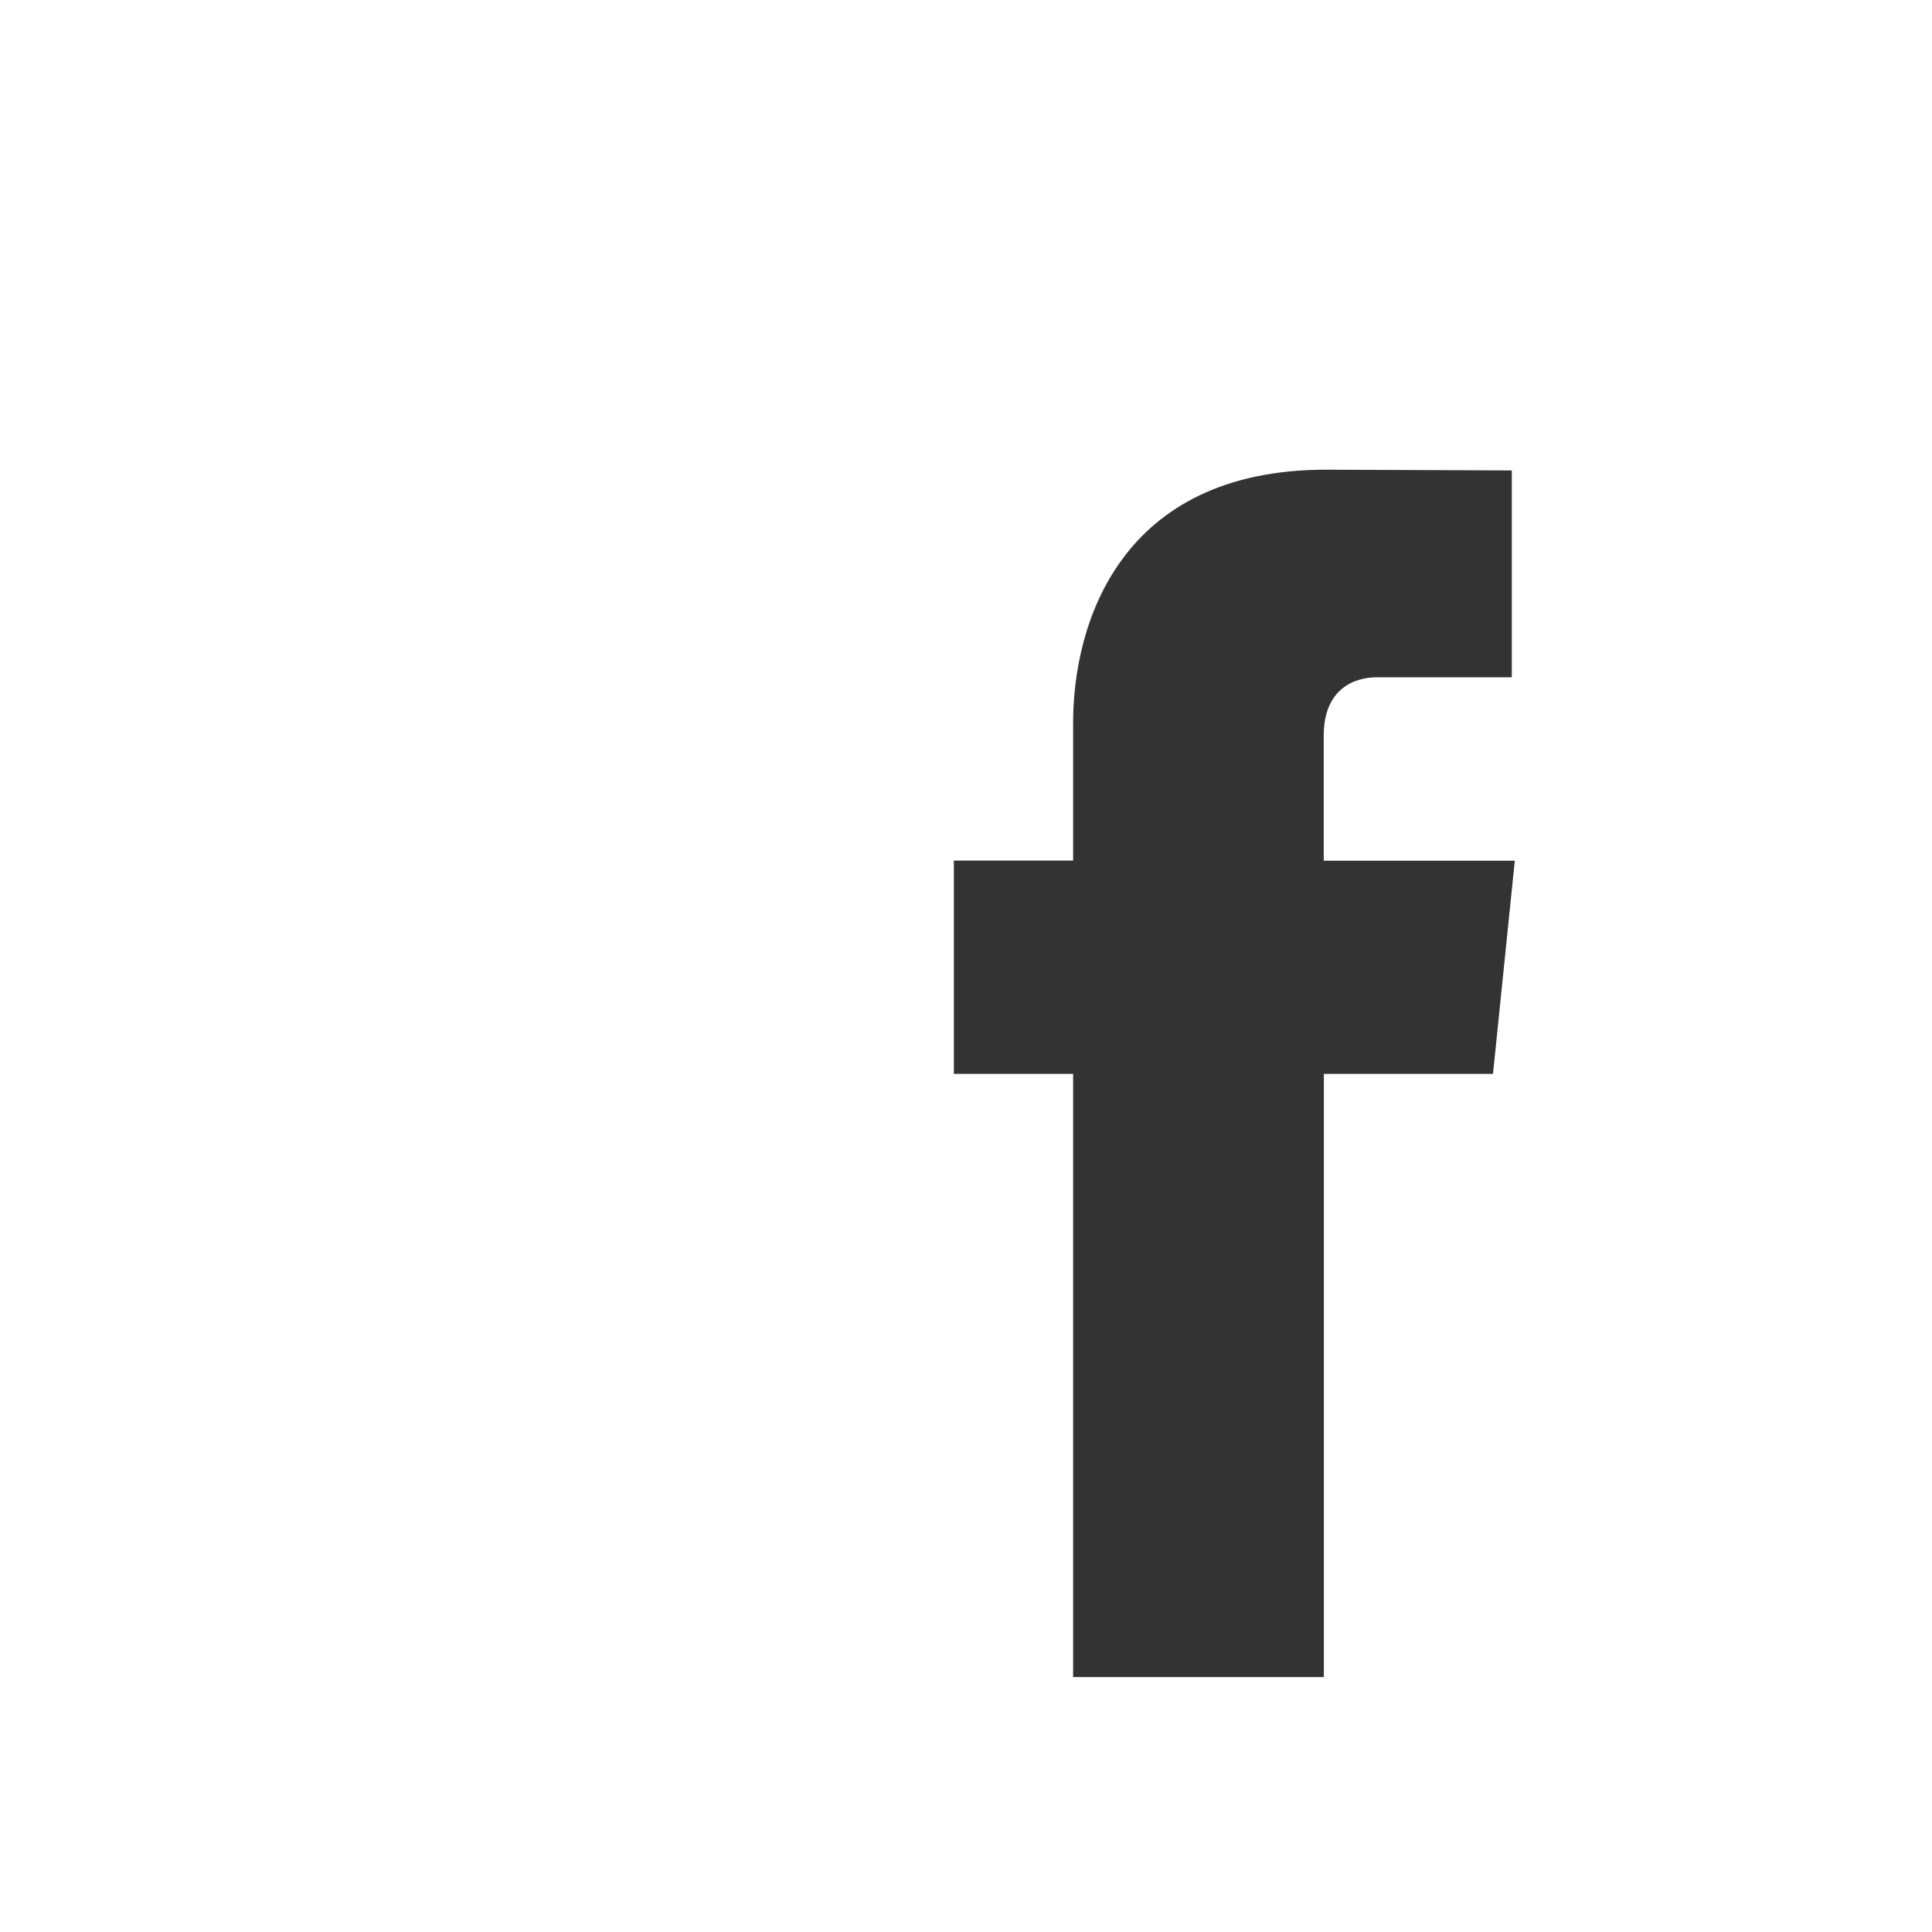 <?xml version="1.0" encoding="utf-8"?>
<!-- Generator: Adobe Illustrator 16.2.0, SVG Export Plug-In . SVG Version: 6.00 Build 0)  -->
<!DOCTYPE svg PUBLIC "-//W3C//DTD SVG 1.1//EN" "http://www.w3.org/Graphics/SVG/1.1/DTD/svg11.dtd">
<svg version="1.1" id="Layer_1" xmlns="http://www.w3.org/2000/svg" xmlns:xlink="http://www.w3.org/1999/xlink" x="0px" y="0px"
	 width="18px" height="18px" viewBox="0 0 18 18" enable-background="new 0 0 18 18" xml:space="preserve">
<rect x="0" y="0" width="18" height="18" fill="#333333" stroke="none"/>
<path fill="#FFFFFF" d="M0,0v18h18V0H0z M13.91,10.005h-1.576c0,2.519,0,5.62,0,5.62H9.998c0,0,0-3.071,0-5.62H8.887V8.018h1.111
	V6.734c0-0.921,0.436-2.358,2.357-2.358l1.73,0.007V6.31c0,0-1.053,0-1.257,0s-0.495,0.103-0.495,0.542v1.167h1.78L13.91,10.005z"/>
</svg>
